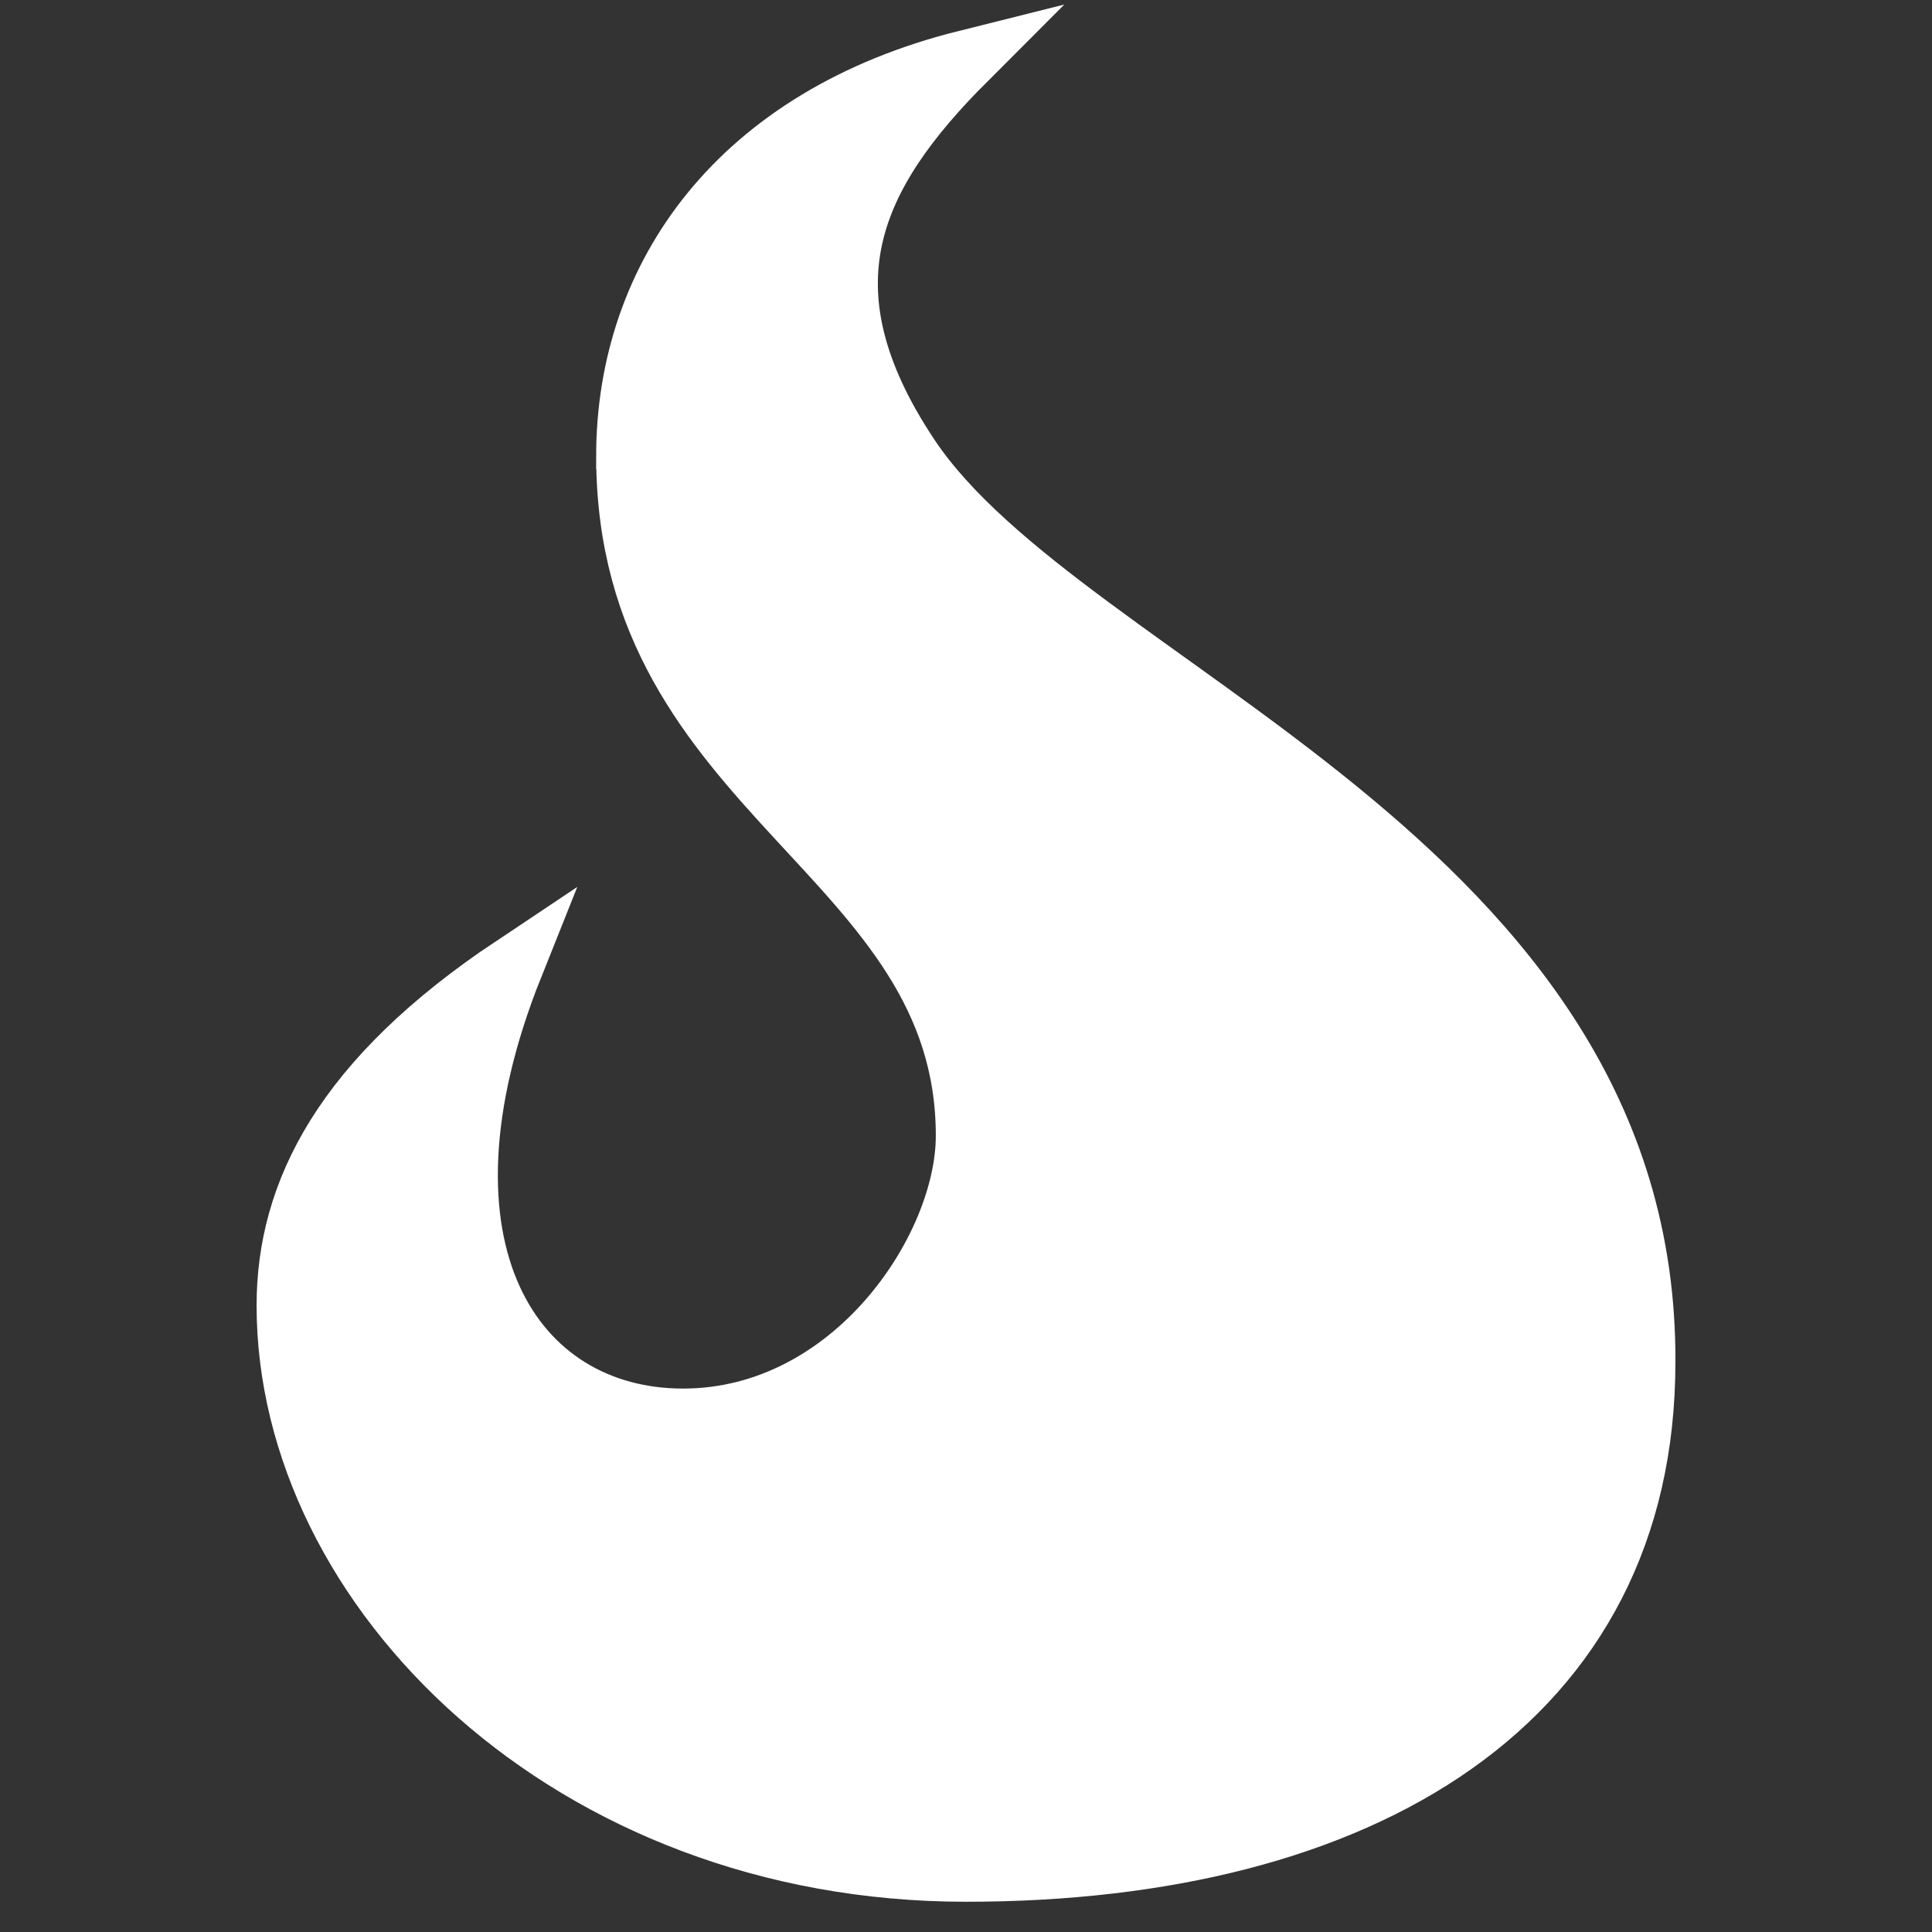 <!DOCTYPE svg PUBLIC "-//W3C//DTD SVG 1.1//EN" "http://www.w3.org/Graphics/SVG/1.1/DTD/svg11.dtd">
<!-- Uploaded to: SVG Repo, www.svgrepo.com, Transformed by: SVG Repo Mixer Tools -->
<svg fill="#ffffff" width="800px" height="800px" viewBox="0 0 32 32" version="1.1" xmlns="http://www.w3.org/2000/svg" stroke="#ffffff">
<rect x="0" y="0" width="32" height="32" fill="#333333" stroke="none"/>
<g id="SVGRepo_bgCarrier" stroke-width="0"/>
<g id="SVGRepo_tracerCarrier" stroke-linecap="round" stroke-linejoin="round"/>
<g id="SVGRepo_iconCarrier"> <title>flame-symbol</title> <path d="M10.375 7.562c0 5.625 5.625 6.563 5.625 11.25 0 1.875-1.875 4.687-4.687 4.687s-4.687-2.813-2.813-7.5c-2.813 1.875-3.75 3.75-3.75 5.625 0 4.688 4.687 9.375 11.25 9.375s11.25-2.812 11.25-8.438c0.042-8.32-9.587-11.1-12.188-15-1.875-2.813-0.937-4.688 0.937-6.563-3.75 0.938-5.625 3.563-5.625 6.563v0z"/> </g>
</svg>